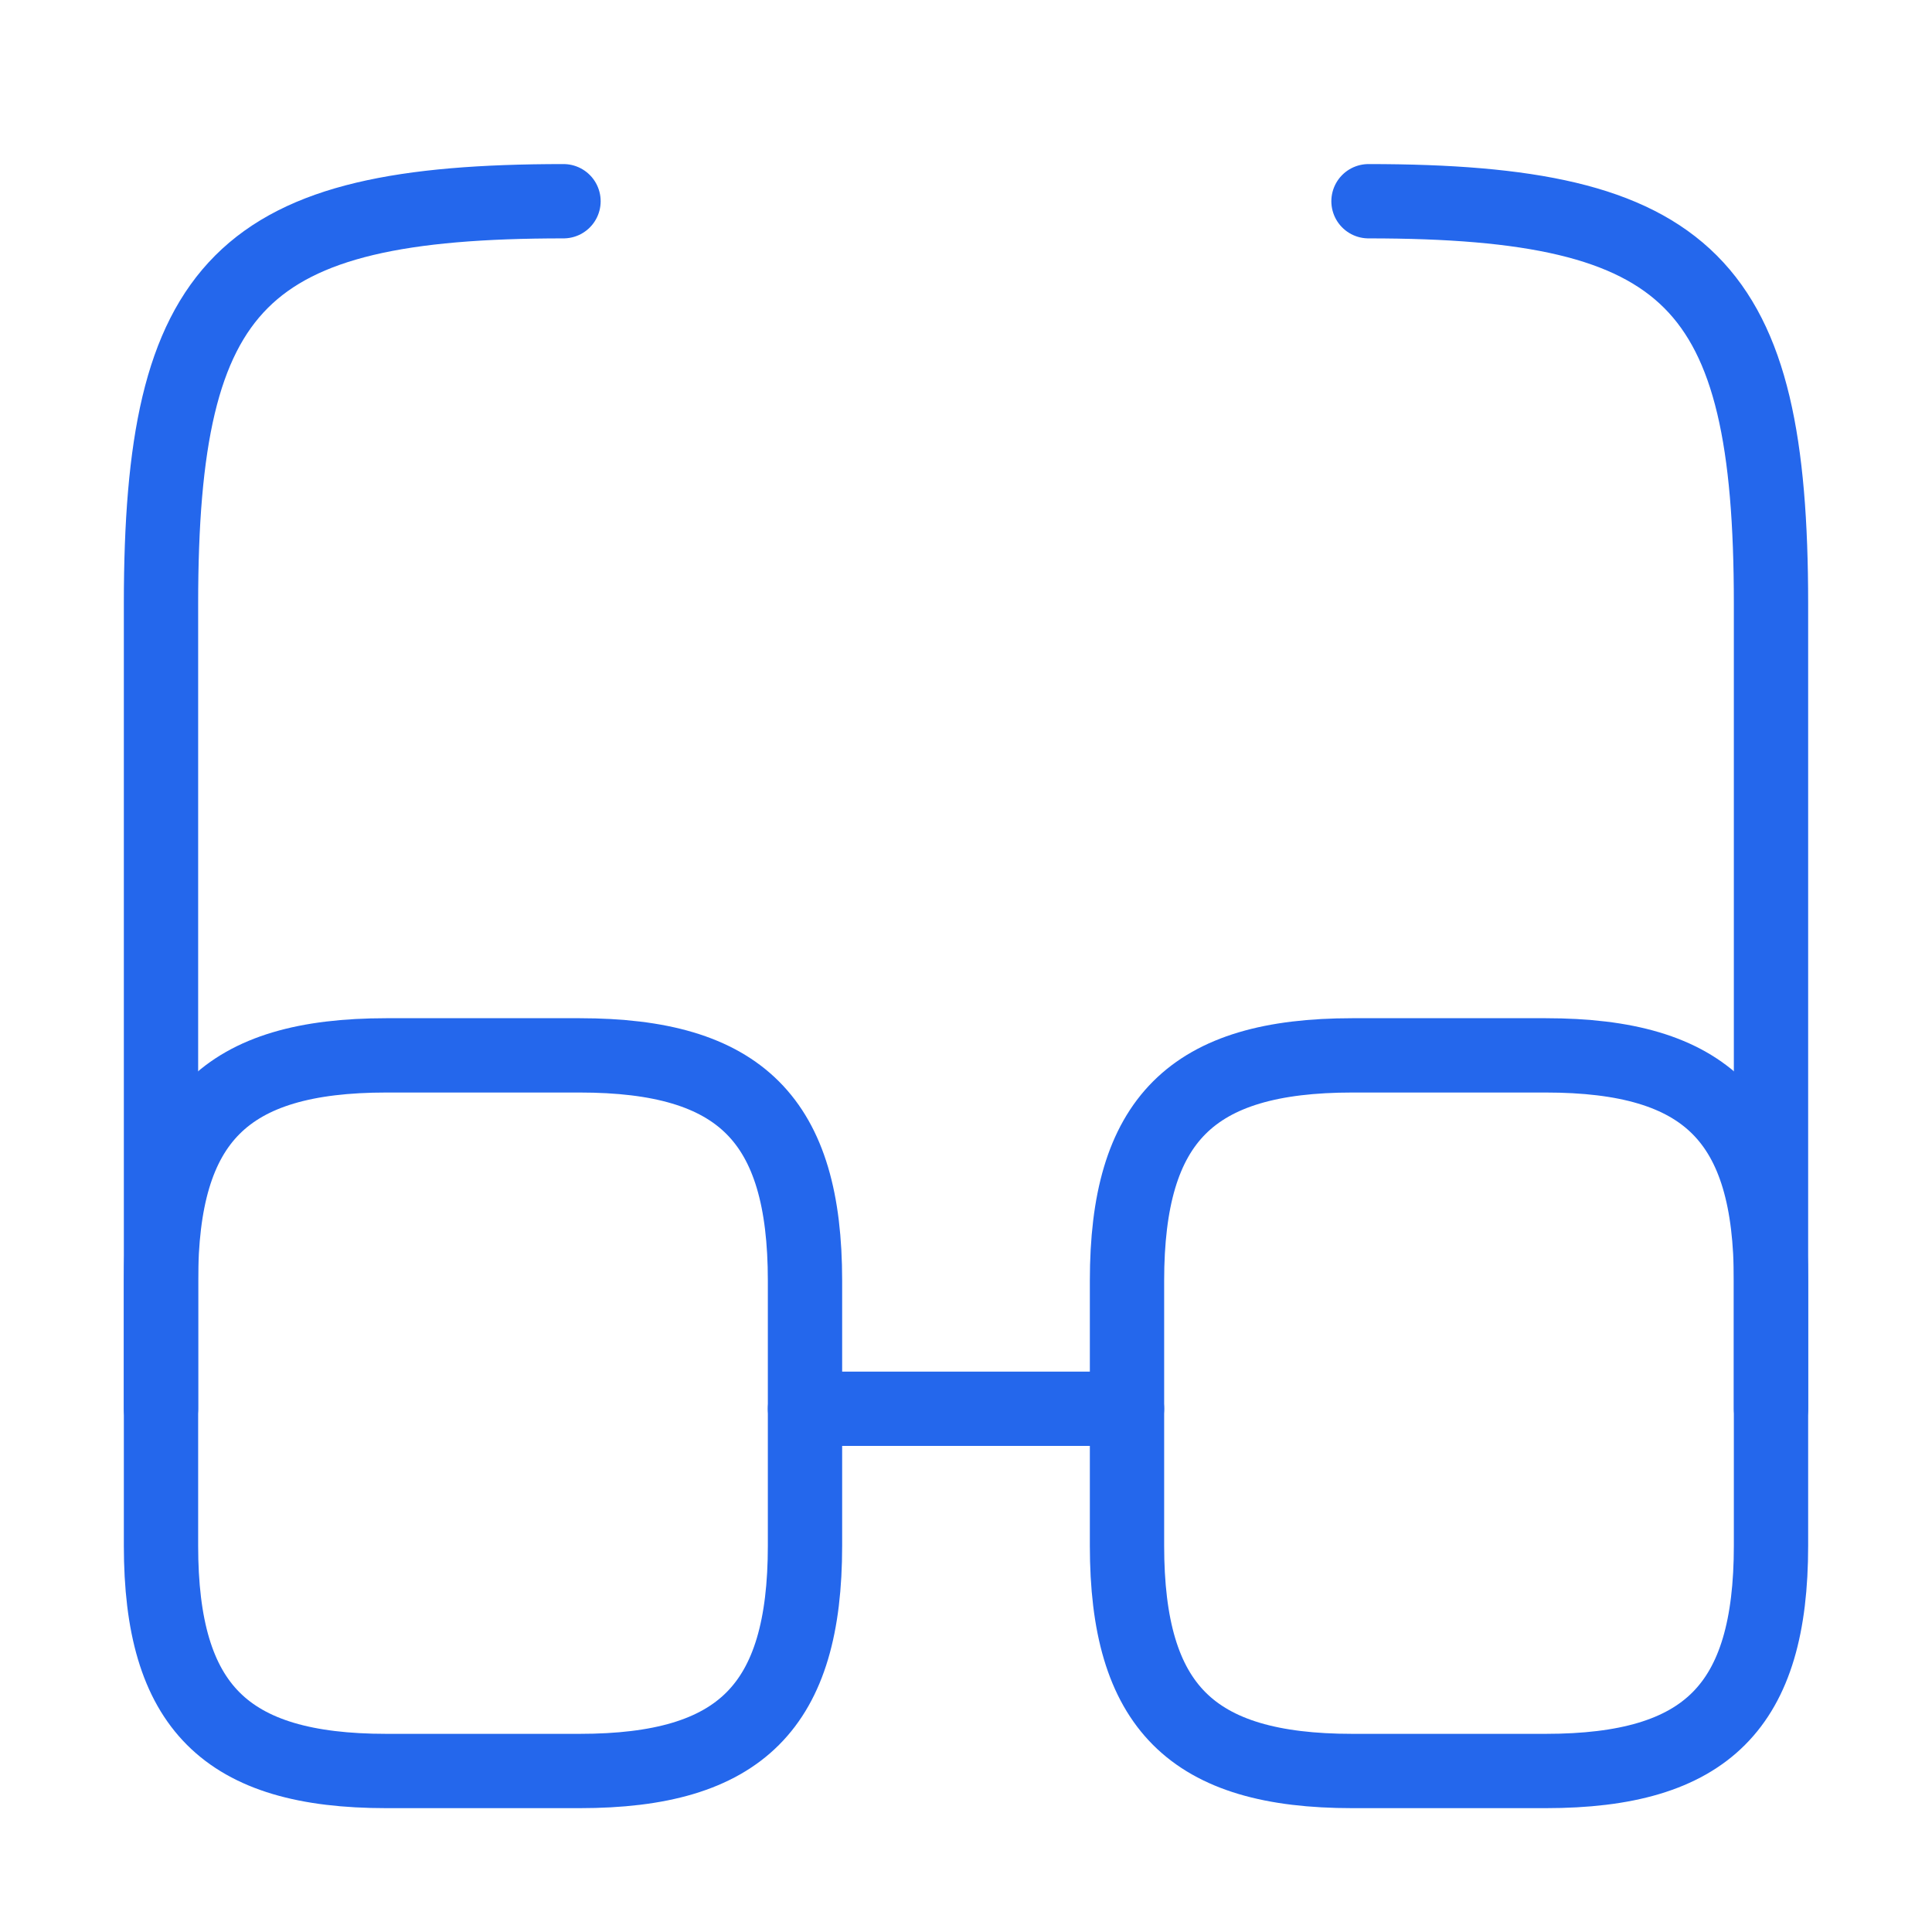<?xml version="1.0" encoding="UTF-8"?> <svg xmlns="http://www.w3.org/2000/svg" width="39" height="39" viewBox="0 0 39 39" fill="none"> <path d="M16.25 28.438H22.75" stroke="#2467EC" stroke-width="1.5" stroke-linecap="round" stroke-linejoin="round"></path> <path d="M3.25 28.438V12.188C3.25 5.688 4.875 4.062 11.375 4.062" stroke="#2467EC" stroke-width="1.5" stroke-linecap="round" stroke-linejoin="round"></path> <path d="M35.75 28.438V12.188C35.75 5.688 34.125 4.062 27.625 4.062" stroke="#2467EC" stroke-width="1.5" stroke-linecap="round" stroke-linejoin="round"></path> <path d="M16.25 25.854V31.2C16.25 34.45 14.95 35.75 11.7 35.75H7.8C4.55 35.75 3.25 34.45 3.25 31.2V25.854C3.25 22.604 4.55 21.304 7.8 21.304H11.7C14.95 21.304 16.25 22.604 16.25 25.854Z" stroke="#2467EC" stroke-width="1.5" stroke-linecap="round" stroke-linejoin="round"></path> <path d="M35.75 25.854V31.2C35.75 34.45 34.45 35.75 31.2 35.75H27.3C24.05 35.75 22.75 34.45 22.75 31.2V25.854C22.75 22.604 24.05 21.304 27.3 21.304H31.2C34.45 21.304 35.75 22.604 35.75 25.854Z" stroke="#2467EC" stroke-width="1.5" stroke-linecap="round" stroke-linejoin="round"></path> </svg> 